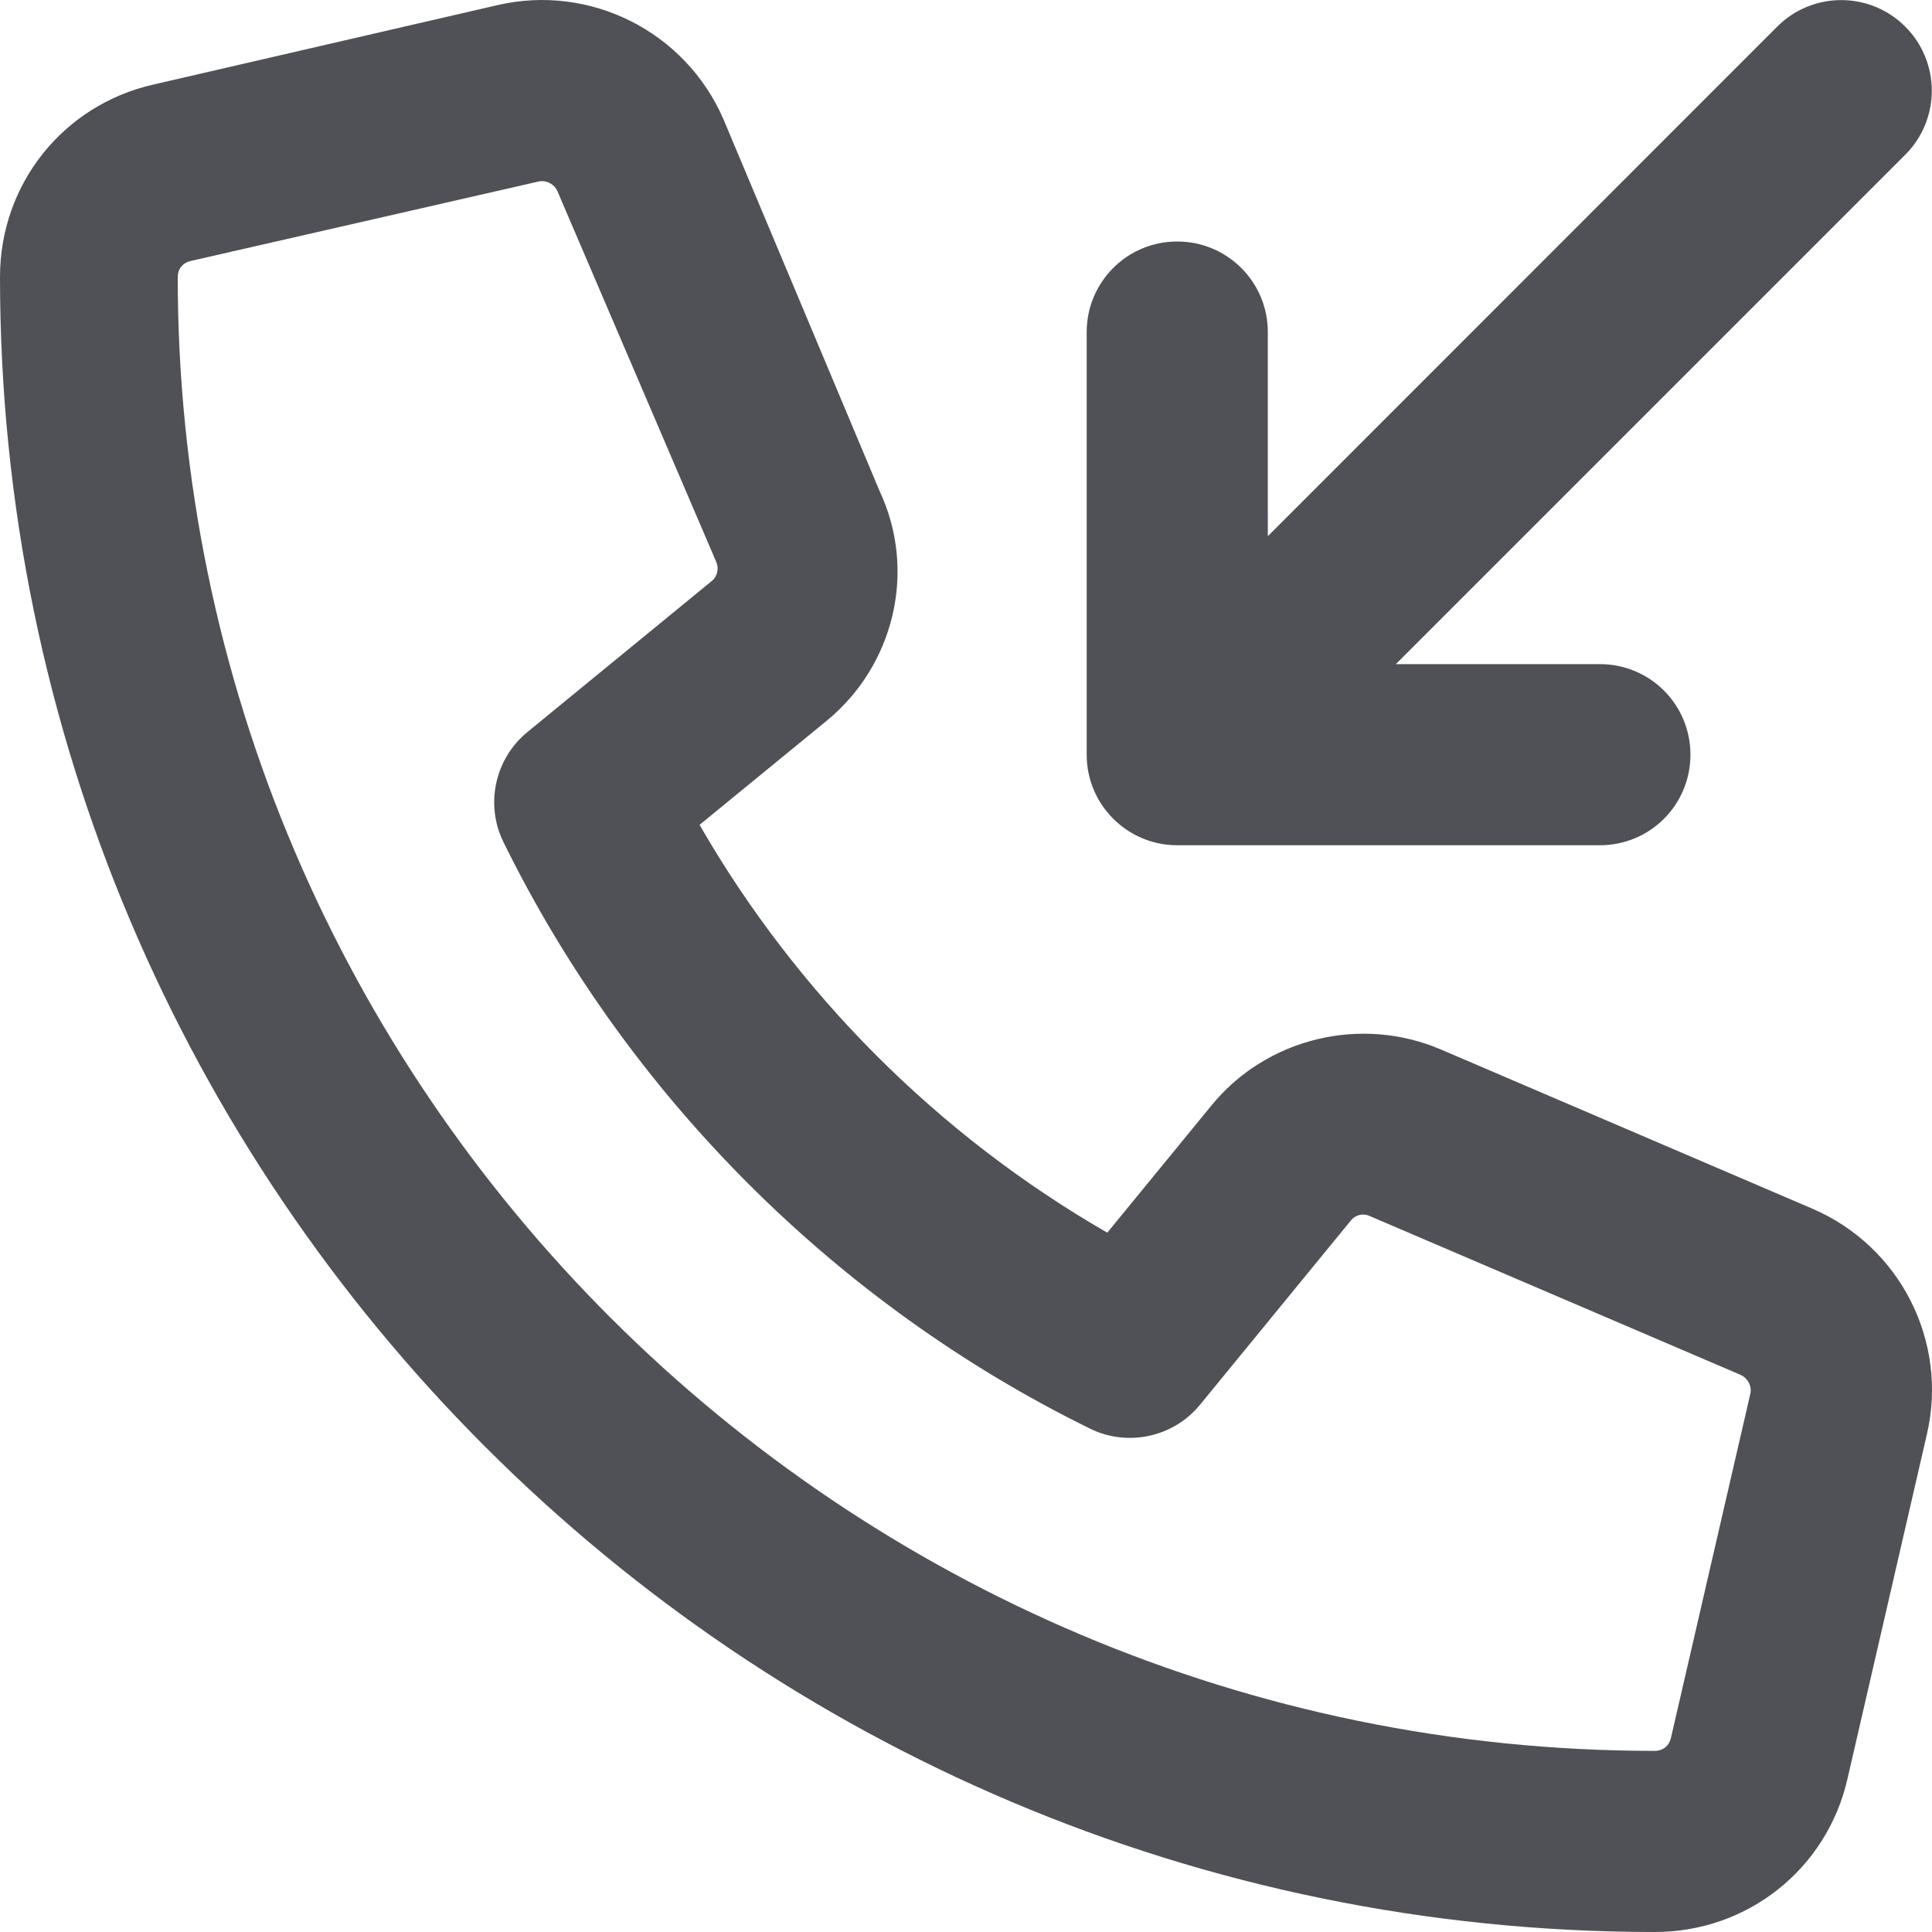 <svg width="32" height="32" viewBox="0 0 32 32" fill="none" xmlns="http://www.w3.org/2000/svg">
<path d="M30.017 20.019L23.88 17.389C22.543 16.809 20.965 17.195 20.055 18.323L18.34 20.417C15.543 18.806 13.199 16.462 11.587 13.662L13.684 11.945C14.806 11.031 15.193 9.463 14.568 8.131L11.981 1.971C11.35 0.521 9.775 -0.27 8.243 0.084L2.538 1.401C1.044 1.741 0 3.052 0 4.587C0 19.706 12.293 32 27.411 32C28.946 32 30.257 30.957 30.599 29.467L31.915 23.758C32.273 22.219 31.474 20.644 30.017 20.019ZM28.992 23.081L27.674 28.794C27.642 28.919 27.542 29 27.411 29C13.949 29 2.944 18.05 2.944 4.587C2.944 4.456 3.025 4.354 3.153 4.324L8.918 3.007C8.938 3.002 8.958 3 8.978 3C9.086 3 9.188 3.066 9.231 3.163L11.864 9.309C11.912 9.419 11.881 9.55 11.787 9.625L8.738 12.123C8.2 12.562 8.031 13.319 8.337 13.944C10.4 18.146 13.853 21.6 18.055 23.663C18.68 23.969 19.436 23.805 19.877 23.266L22.378 20.211C22.448 20.123 22.577 20.09 22.686 20.141L28.827 22.771C28.949 22.825 29.017 22.956 28.992 23.081ZM19.499 14H26.499C27.33 14 27.999 13.331 27.999 12.5C27.999 11.669 27.33 11 26.499 11H23.12L31.557 2.563C32.143 1.977 32.143 1.028 31.557 0.441C30.971 -0.145 30.022 -0.145 29.436 0.441L20.999 8.881V5.5C20.999 4.672 20.33 4 19.499 4C18.668 4 17.999 4.672 17.999 5.5V12.5C17.999 13.331 18.674 14 19.499 14Z" fill="#4F5157"/>
</svg>
